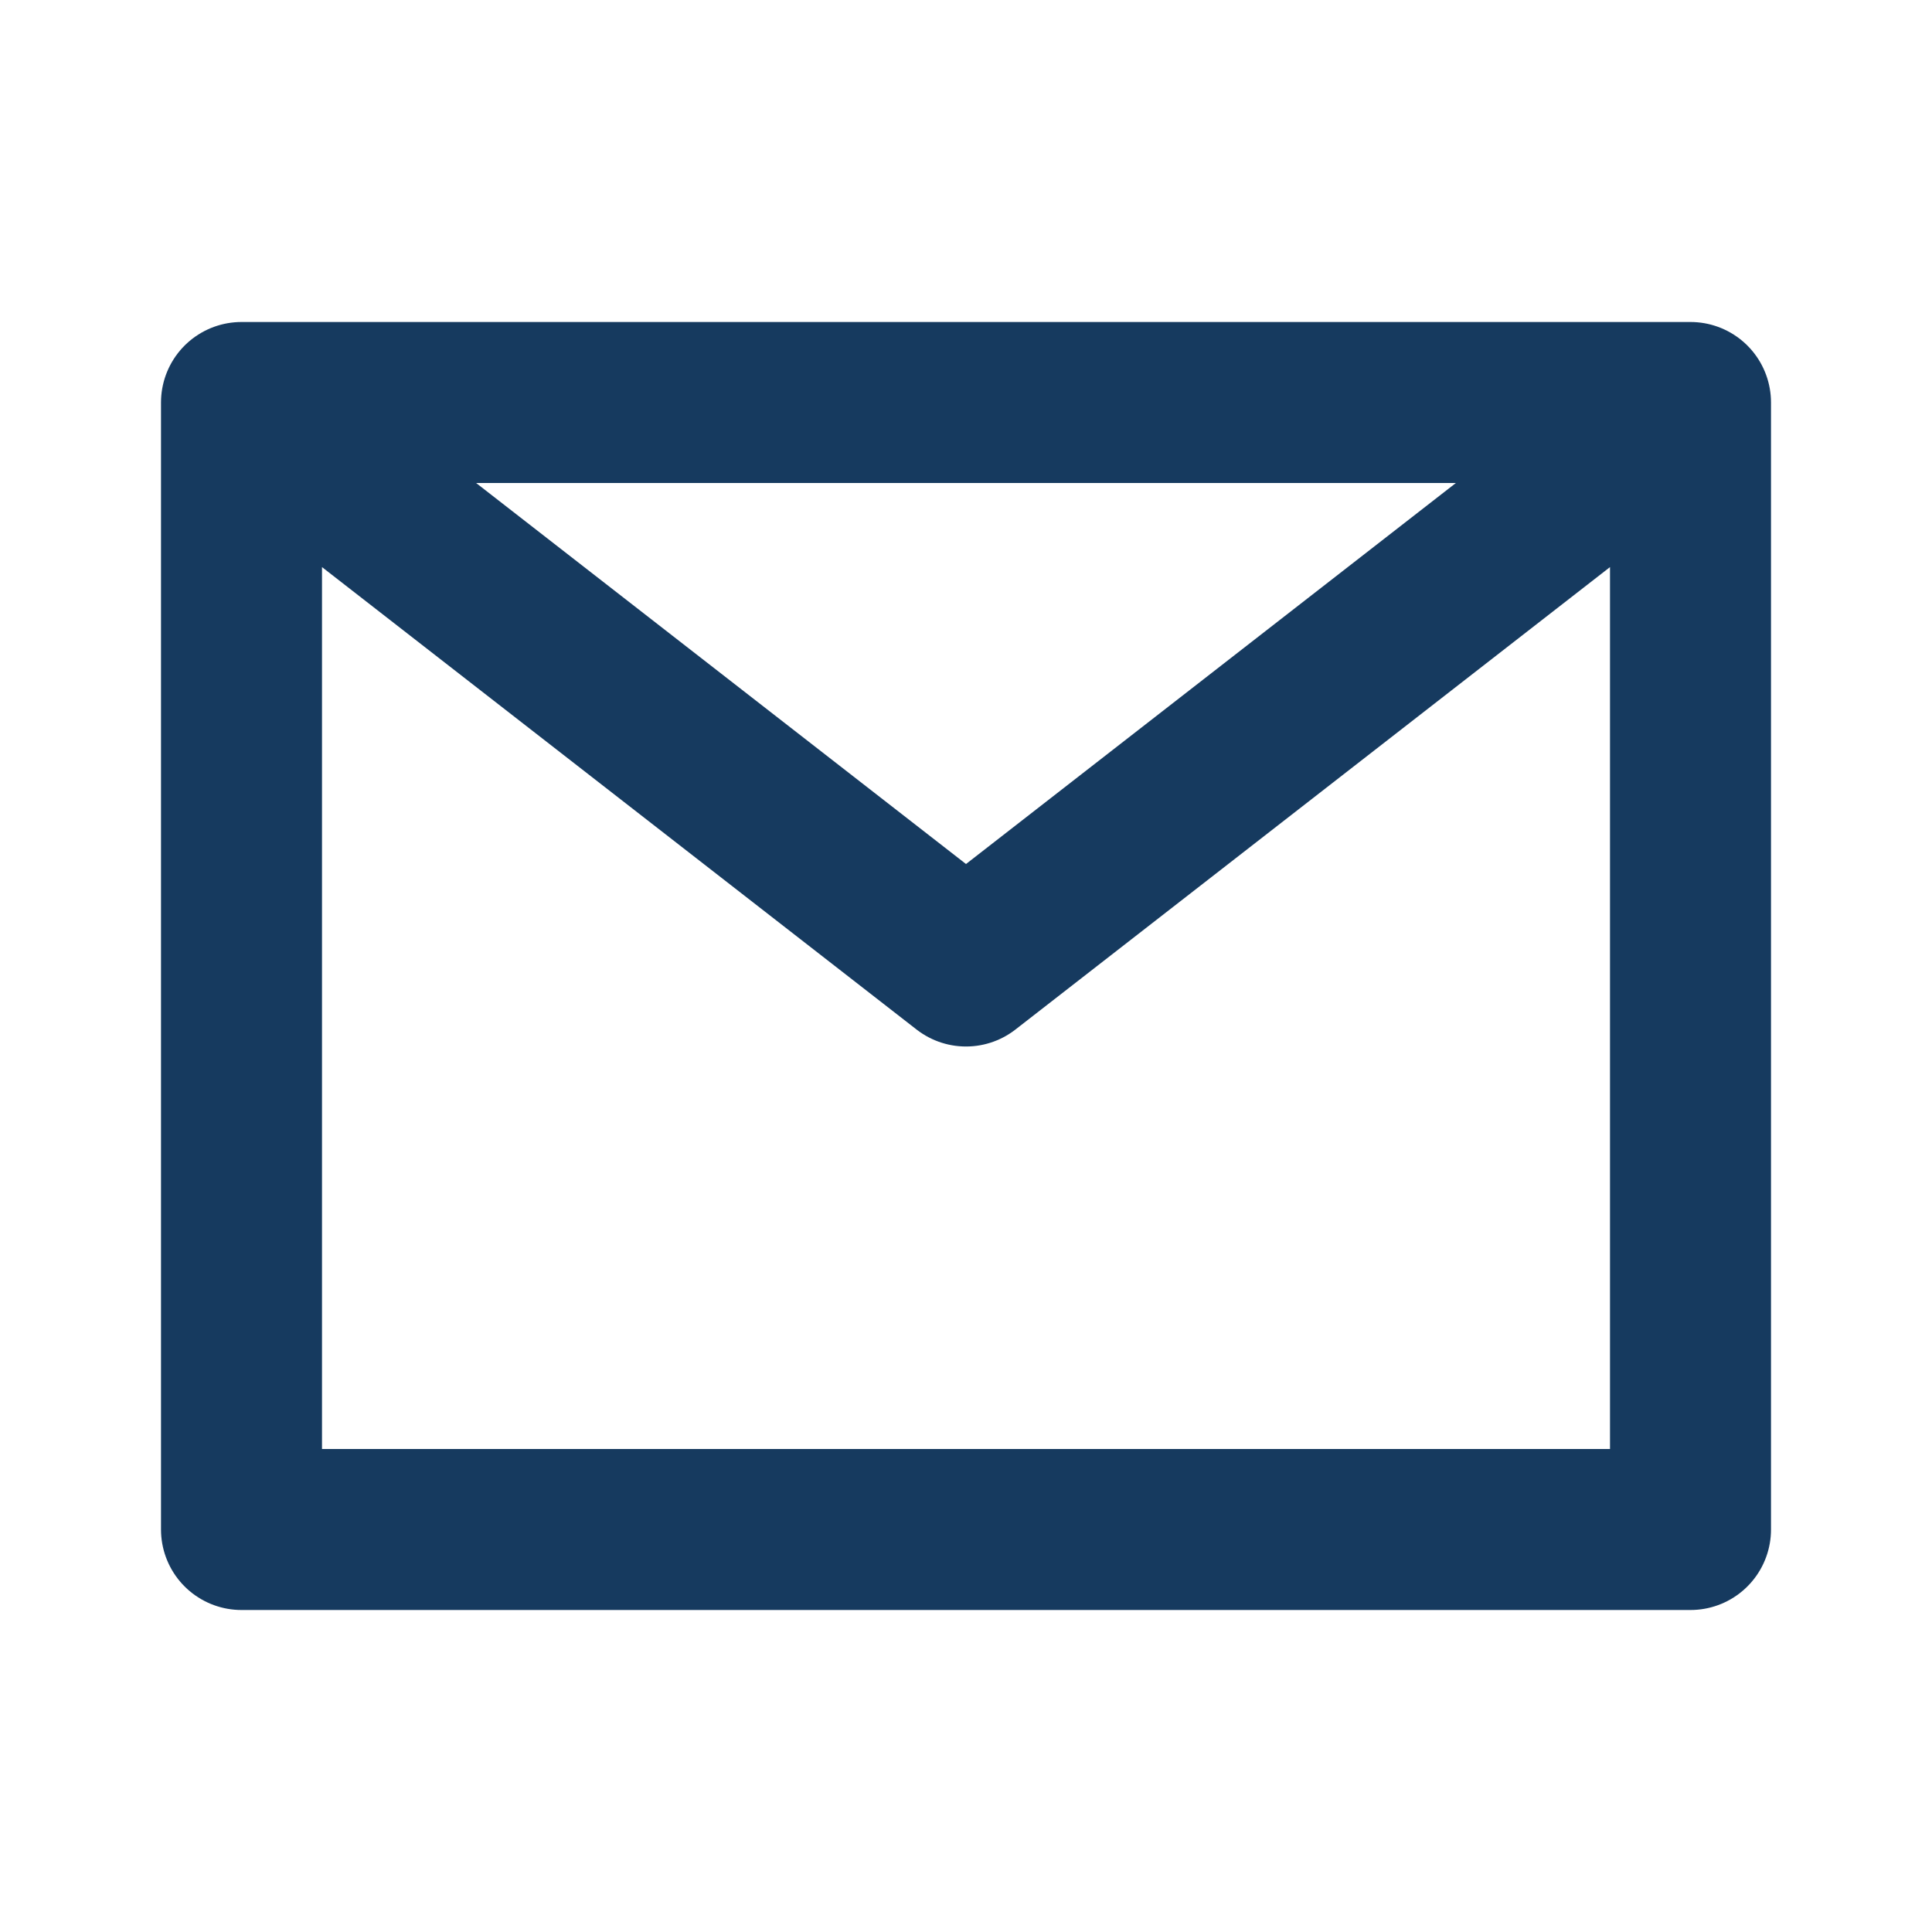 <?xml version="1.0" encoding="UTF-8"?>
<svg xmlns="http://www.w3.org/2000/svg" width="24" height="24" viewBox="0 0 24 24"><path d="M3 5h18v14H3zM3 5l9 7 9-7" fill="none" stroke="#163A5F" stroke-width="2" stroke-linecap="round" stroke-linejoin="round"/></svg>